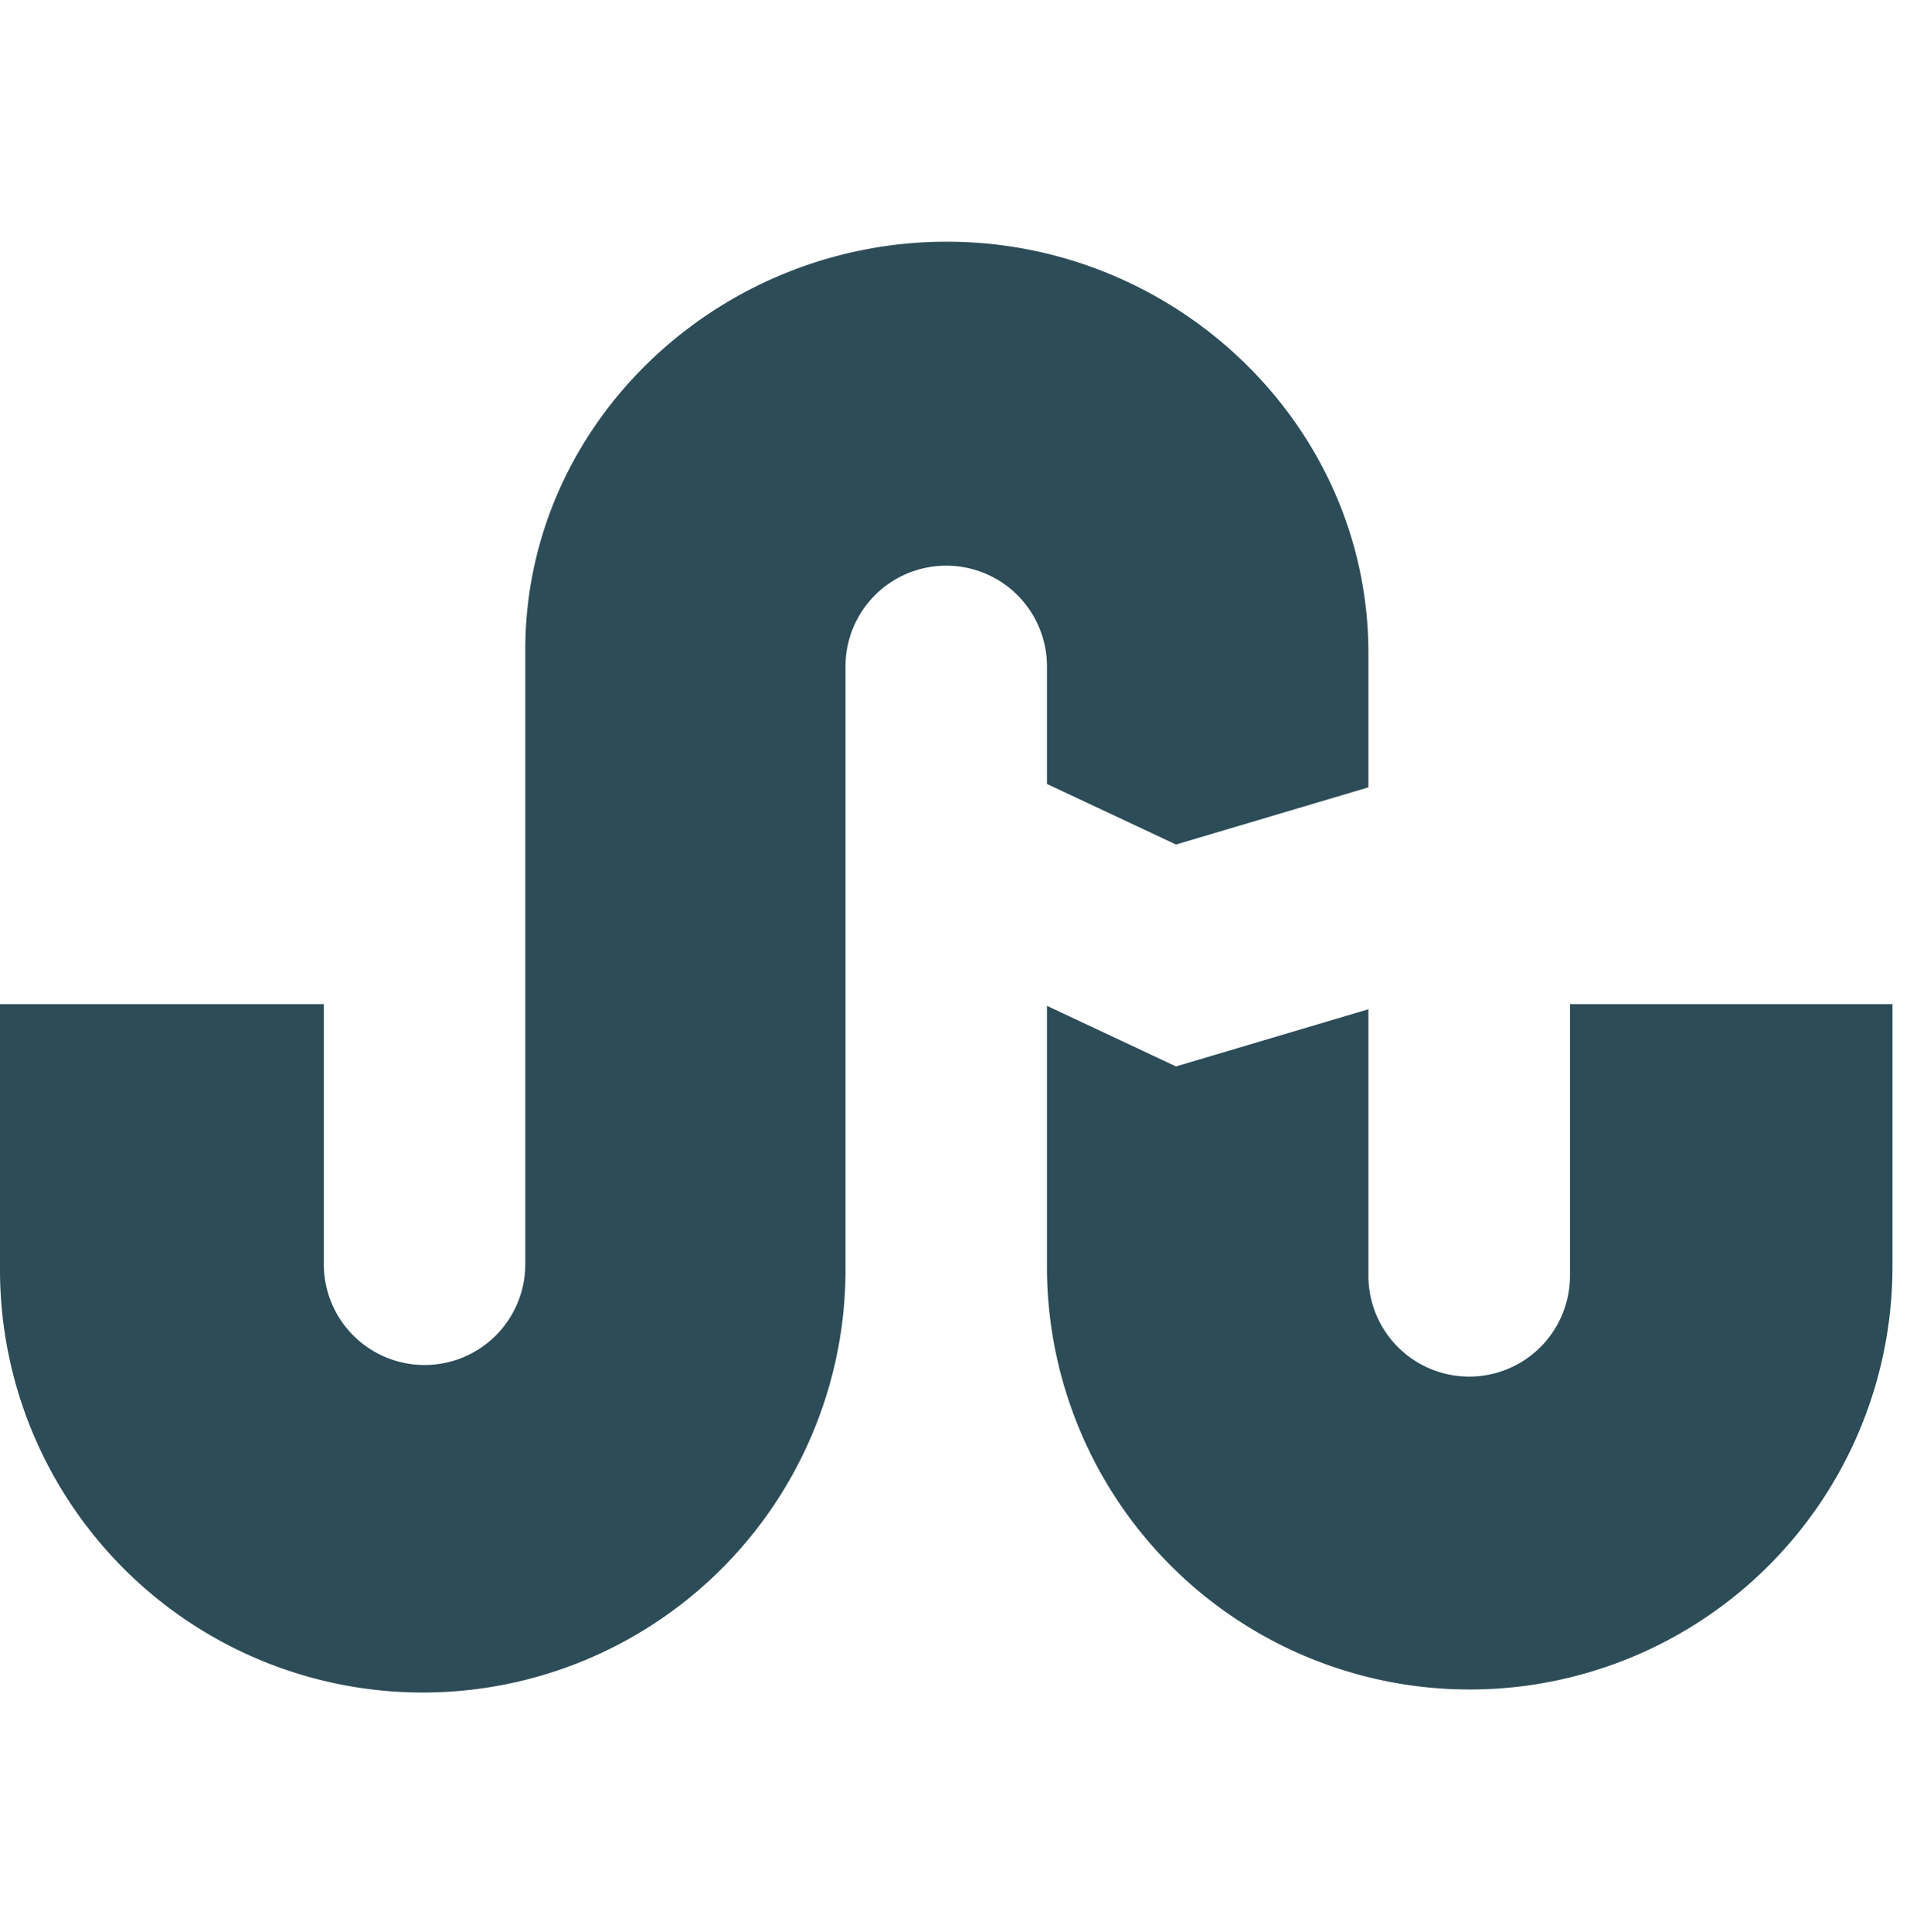 <svg xmlns="http://www.w3.org/2000/svg" xmlns:xlink="http://www.w3.org/1999/xlink" width="98.278" height="98.509" viewBox="0 0 98.278 98.509"><defs><clipPath id="clip-path"><rect id="Rectangle_9" data-name="Rectangle 9" width="98.278" height="98.509" fill="none"></rect></clipPath></defs><g id="Group_13" data-name="Group 13" clip-path="url(#clip-path)"><path id="Path_10" data-name="Path 10" d="M229.926,31.921l6.581,3.088,9.813-2.915V25.253c0-11.632-9.813-20.983-21.5-20.983s-21.5,9.265-21.5,20.81V56.339a5.138,5.138,0,1,1-10.275,0V43.148H176.53V56.57a21.561,21.561,0,0,0,43.121.289V26a5.138,5.138,0,1,1,10.275,0V31.95Zm43.121,11.2V56.541a21.561,21.561,0,0,1-43.121.2V43.235l6.581,3.088,9.813-2.915V57A5.138,5.138,0,0,0,256.6,57V43.148h16.481Z" transform="translate(-176.53 8.054)" fill="#2c4c57"></path></g></svg>